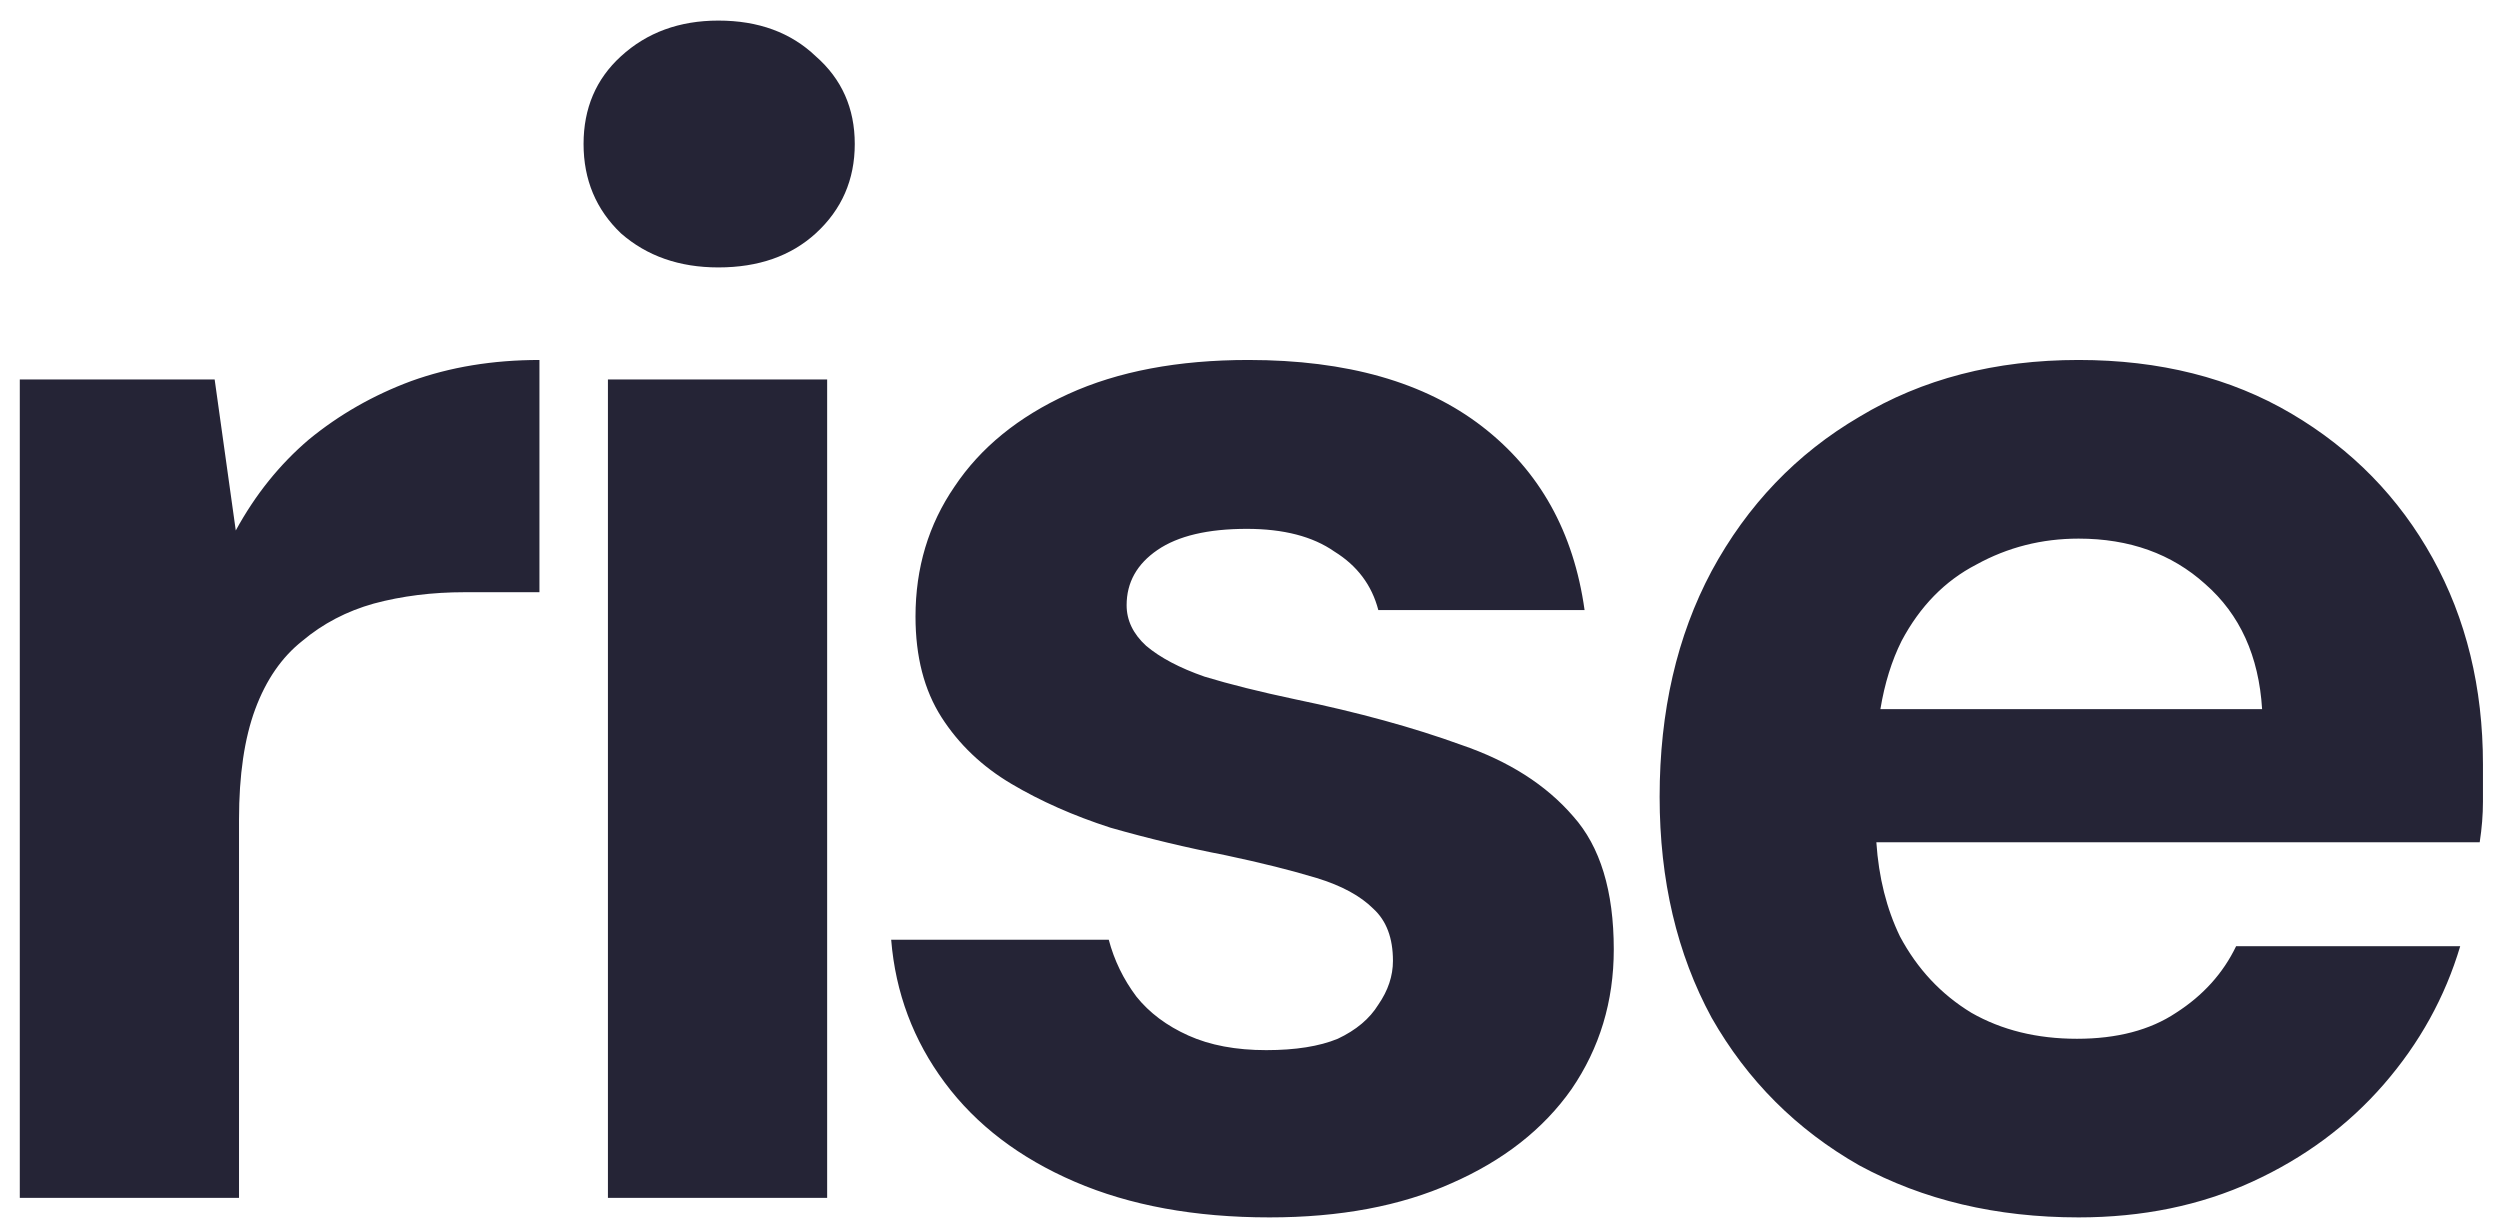<svg width="94" height="46" viewBox="0 0 94 46" fill="none" xmlns="http://www.w3.org/2000/svg">
    <path fill-rule="evenodd" clip-rule="evenodd" d="M22.858 45.041V14.268H31.101V45.041H22.858ZM27.01 10.055C25.545 10.055 24.323 9.628 23.347 8.773C22.41 7.877 21.942 6.758 21.942 5.414C21.942 4.071 22.41 2.972 23.347 2.117C24.323 1.222 25.545 0.774 27.01 0.774C28.516 0.774 29.737 1.222 30.674 2.117C31.651 2.972 32.139 4.071 32.139 5.414C32.139 6.758 31.651 7.877 30.674 8.773C29.737 9.628 28.516 10.055 27.01 10.055ZM40.407 44.431C42.483 45.326 44.925 45.774 47.734 45.774C50.38 45.774 52.66 45.347 54.573 44.492C56.526 43.637 58.033 42.456 59.091 40.95C60.149 39.404 60.678 37.653 60.678 35.699C60.678 33.501 60.17 31.832 59.152 30.693C58.134 29.512 56.73 28.617 54.939 28.006C53.148 27.355 51.072 26.785 48.711 26.296C47.368 26.012 46.228 25.727 45.292 25.442C44.356 25.116 43.623 24.729 43.094 24.282C42.605 23.834 42.361 23.325 42.361 22.755C42.361 21.9 42.748 21.208 43.521 20.679C44.294 20.15 45.414 19.885 46.879 19.885C48.263 19.885 49.362 20.17 50.176 20.74C51.031 21.269 51.581 22.002 51.825 22.938H59.58C59.172 20.007 57.89 17.707 55.733 16.039C53.575 14.37 50.645 13.535 46.94 13.535C44.294 13.535 42.035 13.963 40.163 14.817C38.29 15.672 36.866 16.832 35.889 18.298C34.912 19.723 34.423 21.351 34.423 23.182C34.423 24.689 34.749 25.95 35.4 26.968C36.052 27.986 36.927 28.82 38.026 29.471C39.125 30.123 40.366 30.672 41.75 31.12C43.175 31.527 44.62 31.873 46.086 32.158C47.429 32.443 48.569 32.728 49.505 33.013C50.441 33.298 51.153 33.684 51.642 34.173C52.13 34.621 52.375 35.272 52.375 36.127C52.375 36.697 52.191 37.246 51.825 37.775C51.499 38.305 50.991 38.732 50.299 39.058C49.607 39.343 48.711 39.485 47.612 39.485C46.472 39.485 45.495 39.302 44.681 38.935C43.867 38.569 43.216 38.081 42.727 37.47C42.239 36.819 41.893 36.106 41.689 35.333H33.508C33.67 37.328 34.342 39.119 35.523 40.706C36.703 42.294 38.331 43.535 40.407 44.431ZM69.912 43.82C72.314 45.123 75.061 45.774 78.155 45.774C80.557 45.774 82.734 45.326 84.688 44.431C86.642 43.535 88.291 42.314 89.634 40.767C90.977 39.22 91.934 37.49 92.504 35.577H84.078C83.589 36.595 82.836 37.429 81.819 38.081C80.842 38.732 79.6 39.058 78.094 39.058C76.588 39.058 75.265 38.732 74.125 38.081C72.986 37.389 72.09 36.432 71.439 35.211C70.935 34.169 70.639 32.989 70.551 31.669H93.237C93.318 31.14 93.359 30.632 93.359 30.143V28.739C93.359 25.849 92.728 23.264 91.466 20.984C90.204 18.705 88.433 16.893 86.154 15.55C83.874 14.207 81.208 13.535 78.155 13.535C75.021 13.535 72.273 14.248 69.912 15.672C67.551 17.056 65.699 18.99 64.356 21.473C63.053 23.915 62.402 26.744 62.402 29.96C62.402 33.094 63.053 35.862 64.356 38.264C65.699 40.625 67.551 42.477 69.912 43.82ZM70.703 26.663C70.863 25.695 71.129 24.841 71.5 24.098C72.192 22.796 73.128 21.839 74.308 21.229C75.489 20.577 76.771 20.252 78.155 20.252C80.068 20.252 81.656 20.822 82.918 21.961C84.22 23.101 84.933 24.668 85.055 26.663H70.703ZM0.744 14.268V45.041H8.987V30.815C8.987 29.146 9.19 27.762 9.597 26.663C10.005 25.564 10.595 24.709 11.368 24.098C12.142 23.447 13.037 22.979 14.055 22.694C15.113 22.409 16.253 22.267 17.474 22.267H20.283V13.535C18.532 13.535 16.924 13.8 15.459 14.329C14.034 14.858 12.752 15.591 11.612 16.527C10.513 17.463 9.597 18.603 8.865 19.946L8.071 14.268H0.744Z" fill="#252436"/>
</svg>
